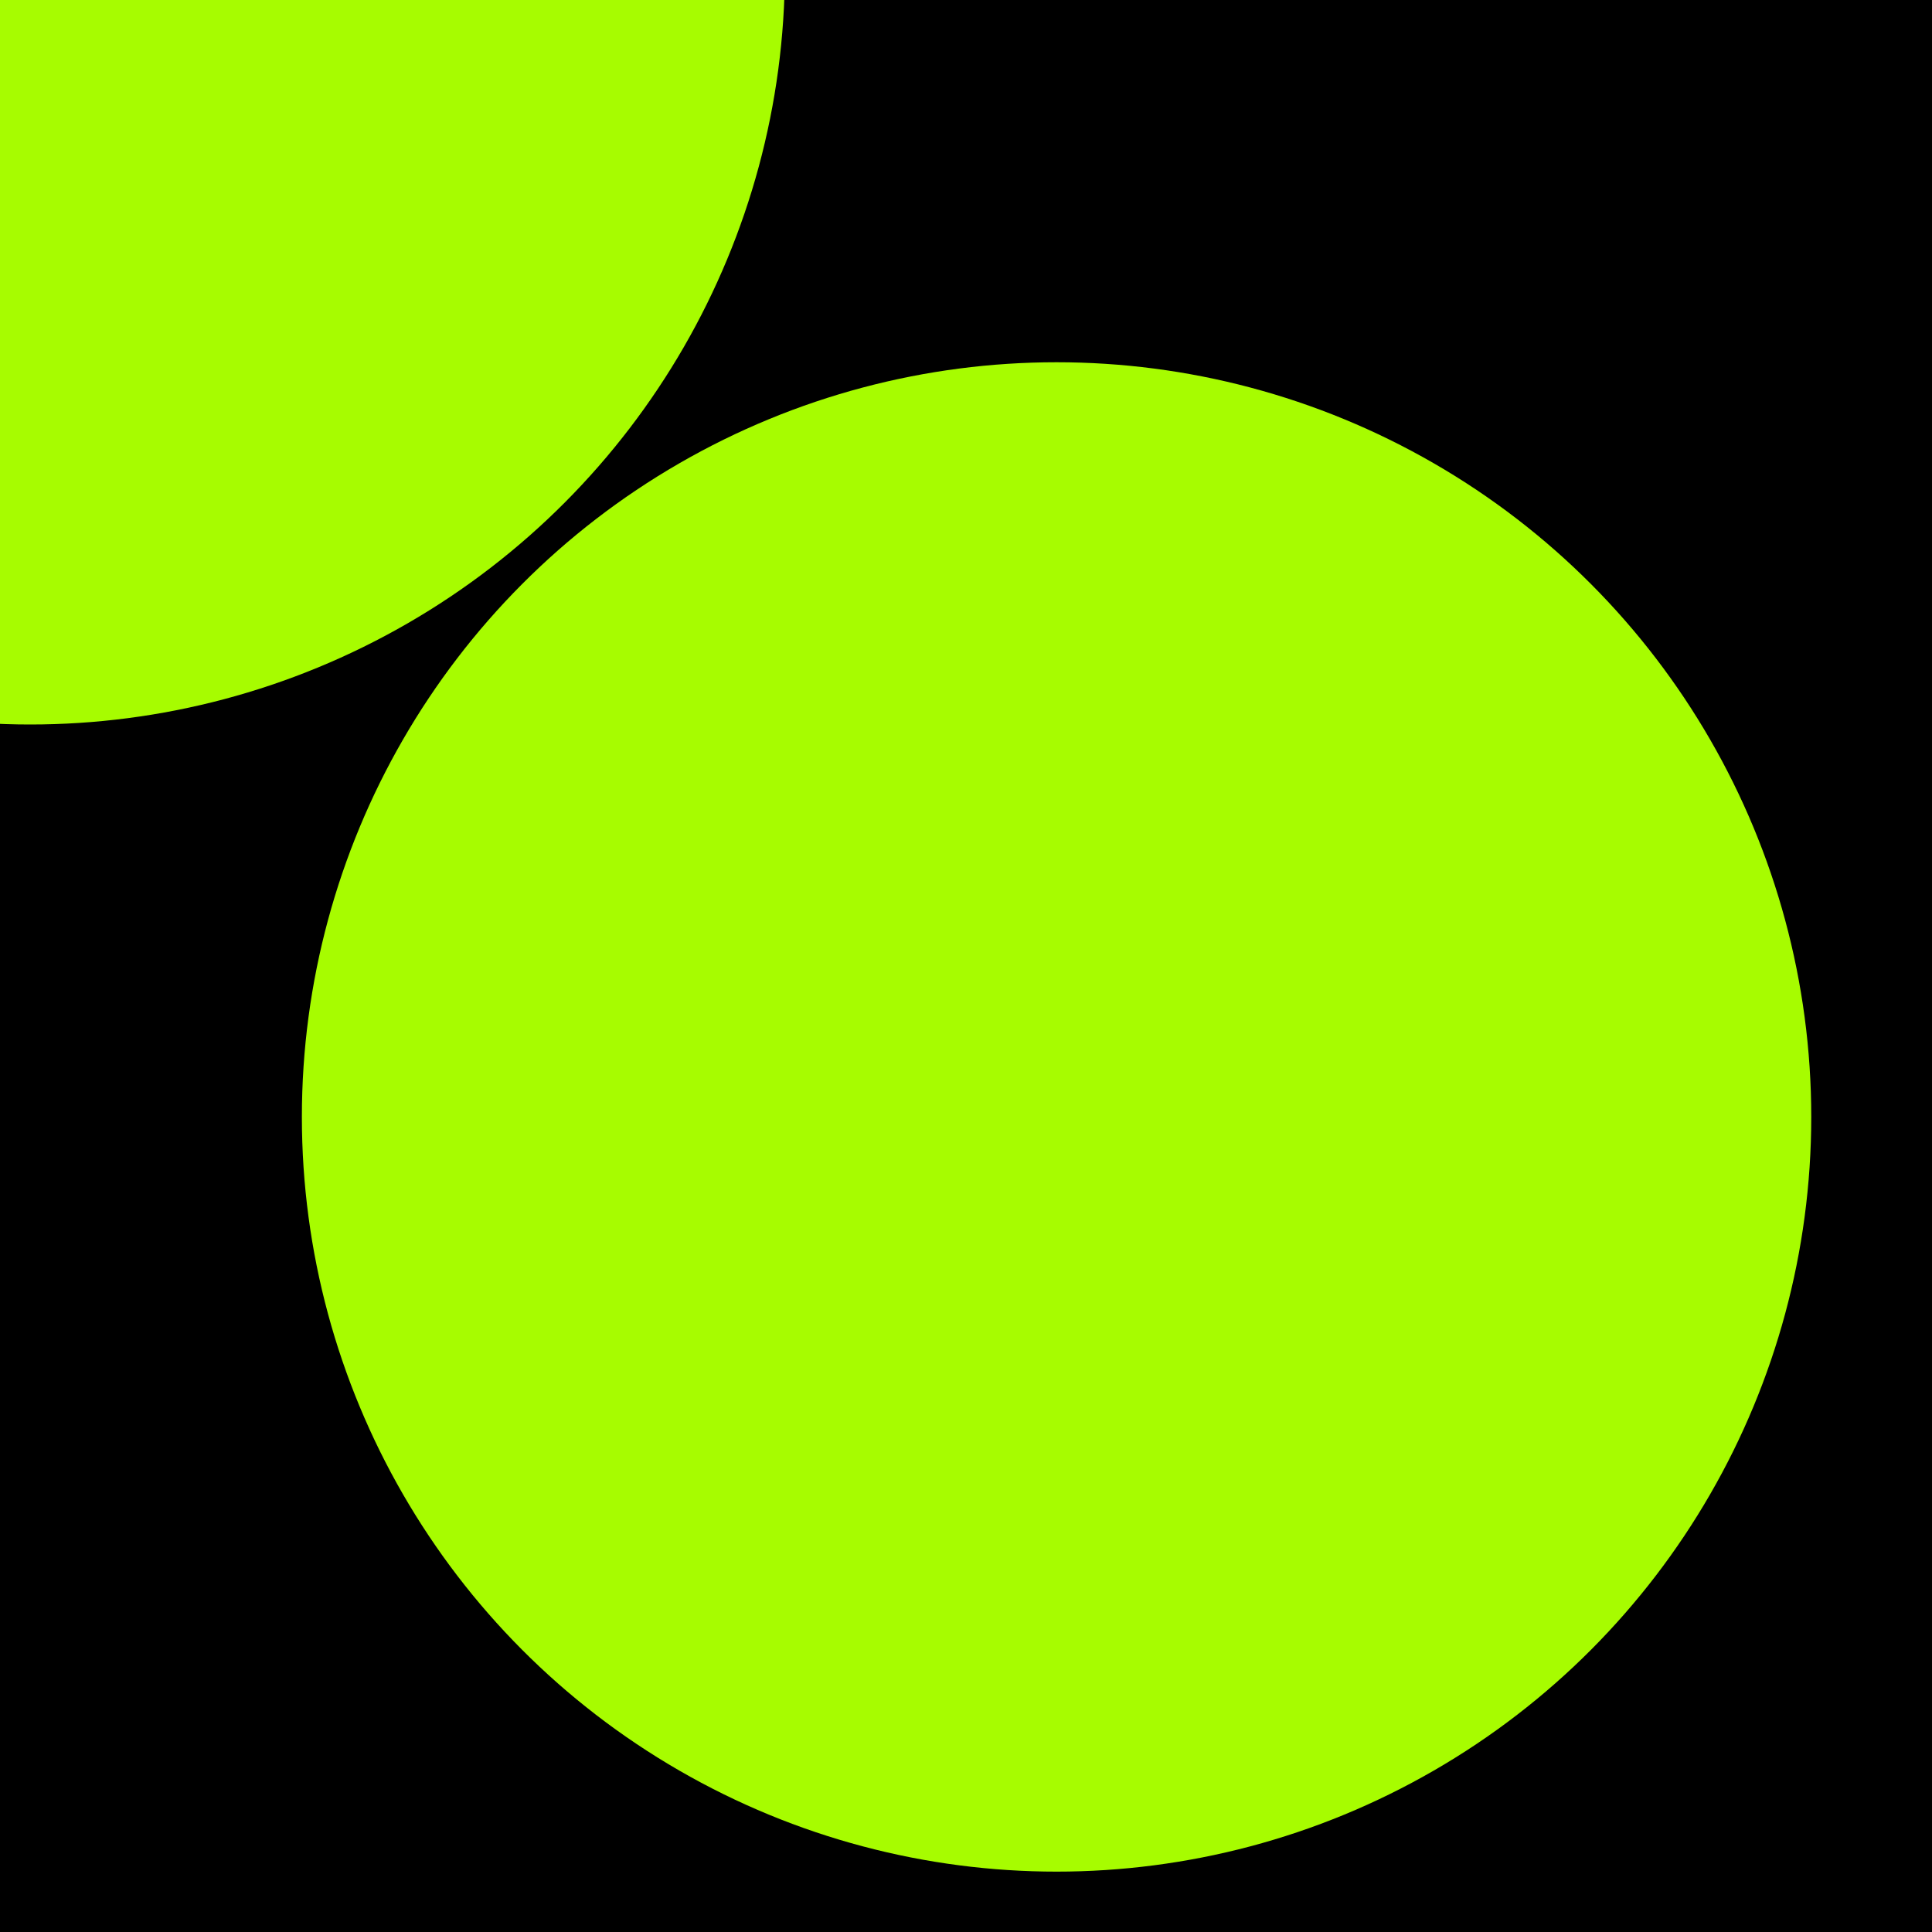 <svg width="32" height="32" fill="none" xmlns="http://www.w3.org/2000/svg"><g clip-path="url('#clip0_10383_970')"><path fill="#000" d="M0 0h32v32H0z"/><circle cx=".5" cy="-.5" r="12.5" fill="#A7FC00"/><circle cx="17.5" cy="18.5" r="12.5" fill="#A7FC00"/></g><defs><clipPath id="clip0_10383_970"><path fill="#fff" d="M0 0h32v32H0z"/></clipPath></defs></svg>
